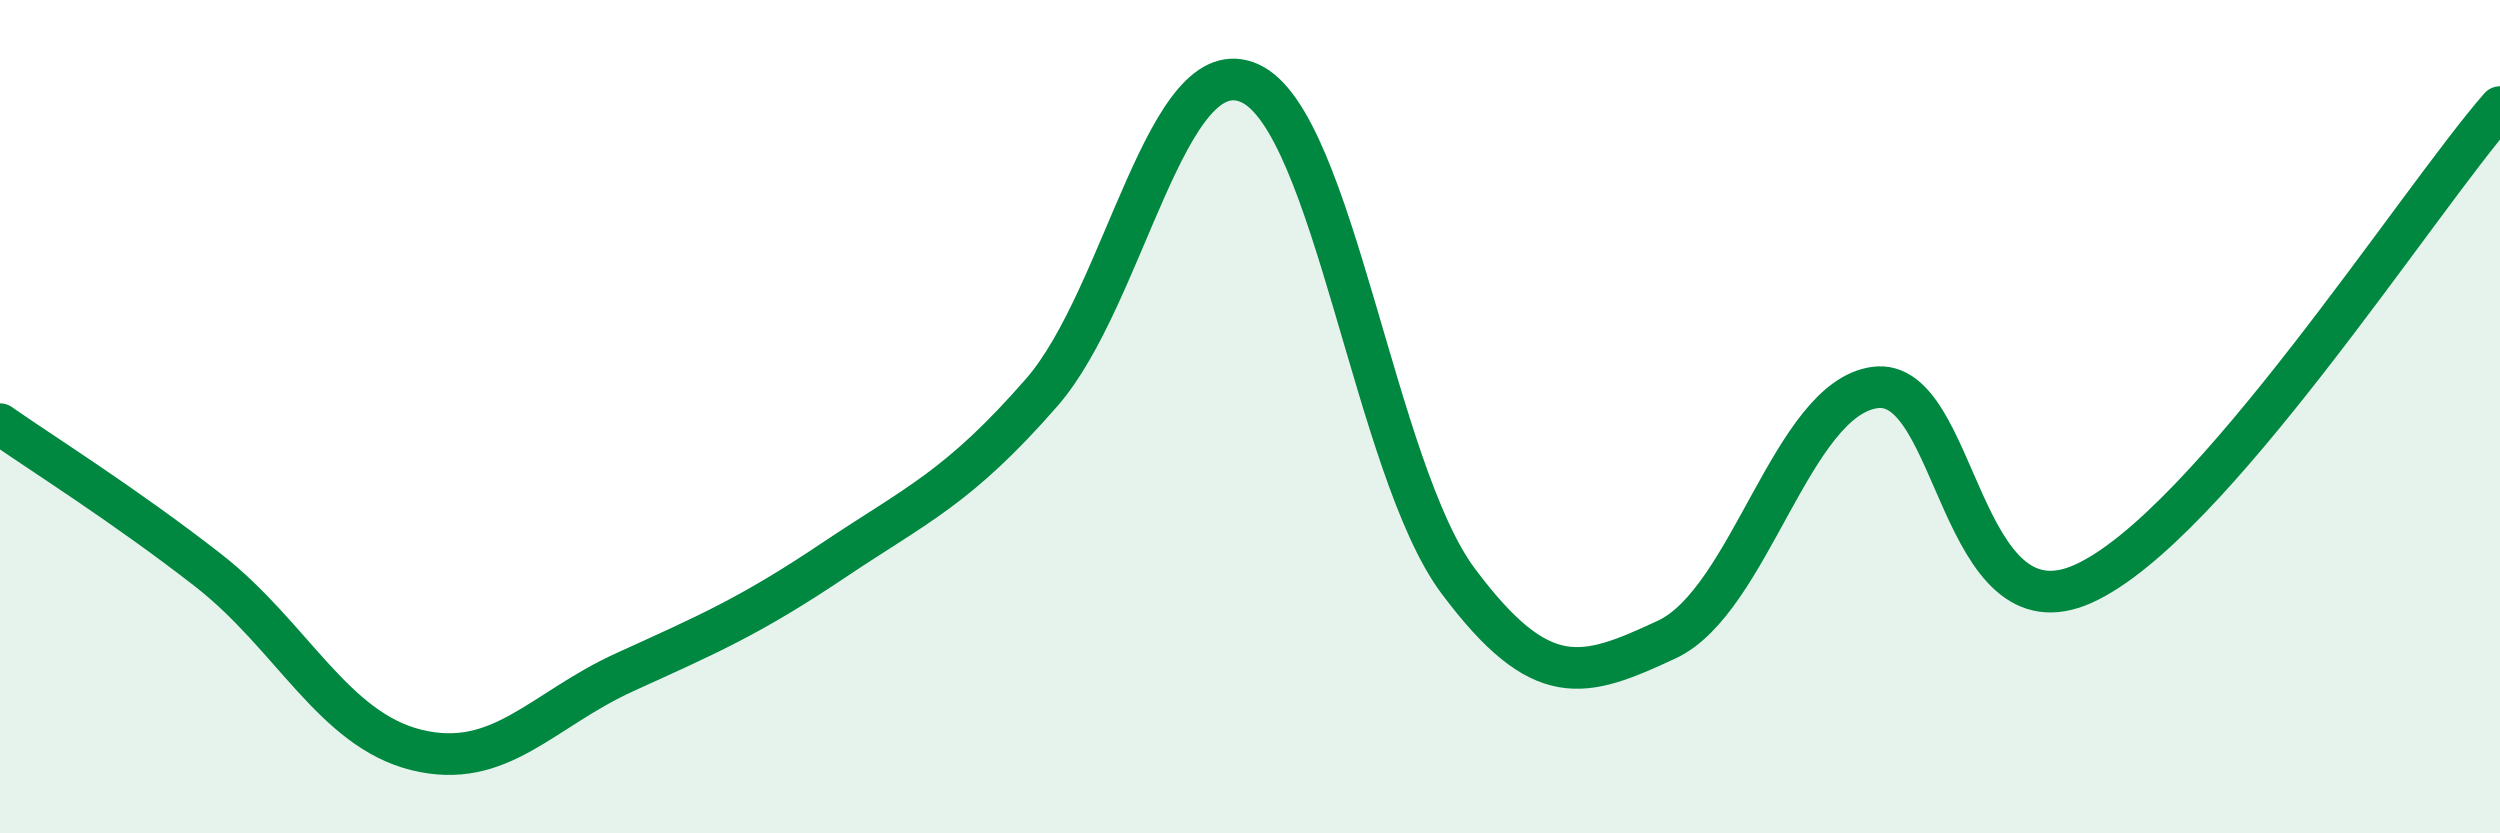 
    <svg width="60" height="20" viewBox="0 0 60 20" xmlns="http://www.w3.org/2000/svg">
      <path
        d="M 0,10.18 C 1,10.88 3,12.13 5,13.69 C 7,15.25 8,17.51 10,18 C 12,18.49 13,17.04 15,16.13 C 17,15.22 18,14.79 20,13.45 C 22,12.11 23,11.71 25,9.42 C 27,7.13 28,1.09 30,2 C 32,2.91 33,11.28 35,13.95 C 37,16.62 38,16.28 40,15.35 C 42,14.42 43,9.57 45,9.3 C 47,9.03 47,15.36 50,14.01 C 53,12.66 58,4.86 60,2.57L60 20L0 20Z"
        fill="#008740"
        opacity="0.1"
        stroke-linecap="round"
        stroke-linejoin="round"
      />
      <path
        d="M 0,10.18 C 1,10.88 3,12.13 5,13.69 C 7,15.25 8,17.51 10,18 C 12,18.49 13,17.04 15,16.13 C 17,15.22 18,14.79 20,13.45 C 22,12.11 23,11.71 25,9.42 C 27,7.13 28,1.09 30,2 C 32,2.91 33,11.28 35,13.95 C 37,16.62 38,16.28 40,15.35 C 42,14.42 43,9.57 45,9.3 C 47,9.03 47,15.36 50,14.01 C 53,12.66 58,4.86 60,2.57"
        stroke="#008740"
        stroke-width="1"
        fill="none"
        stroke-linecap="round"
        stroke-linejoin="round"
      />
    </svg>
  